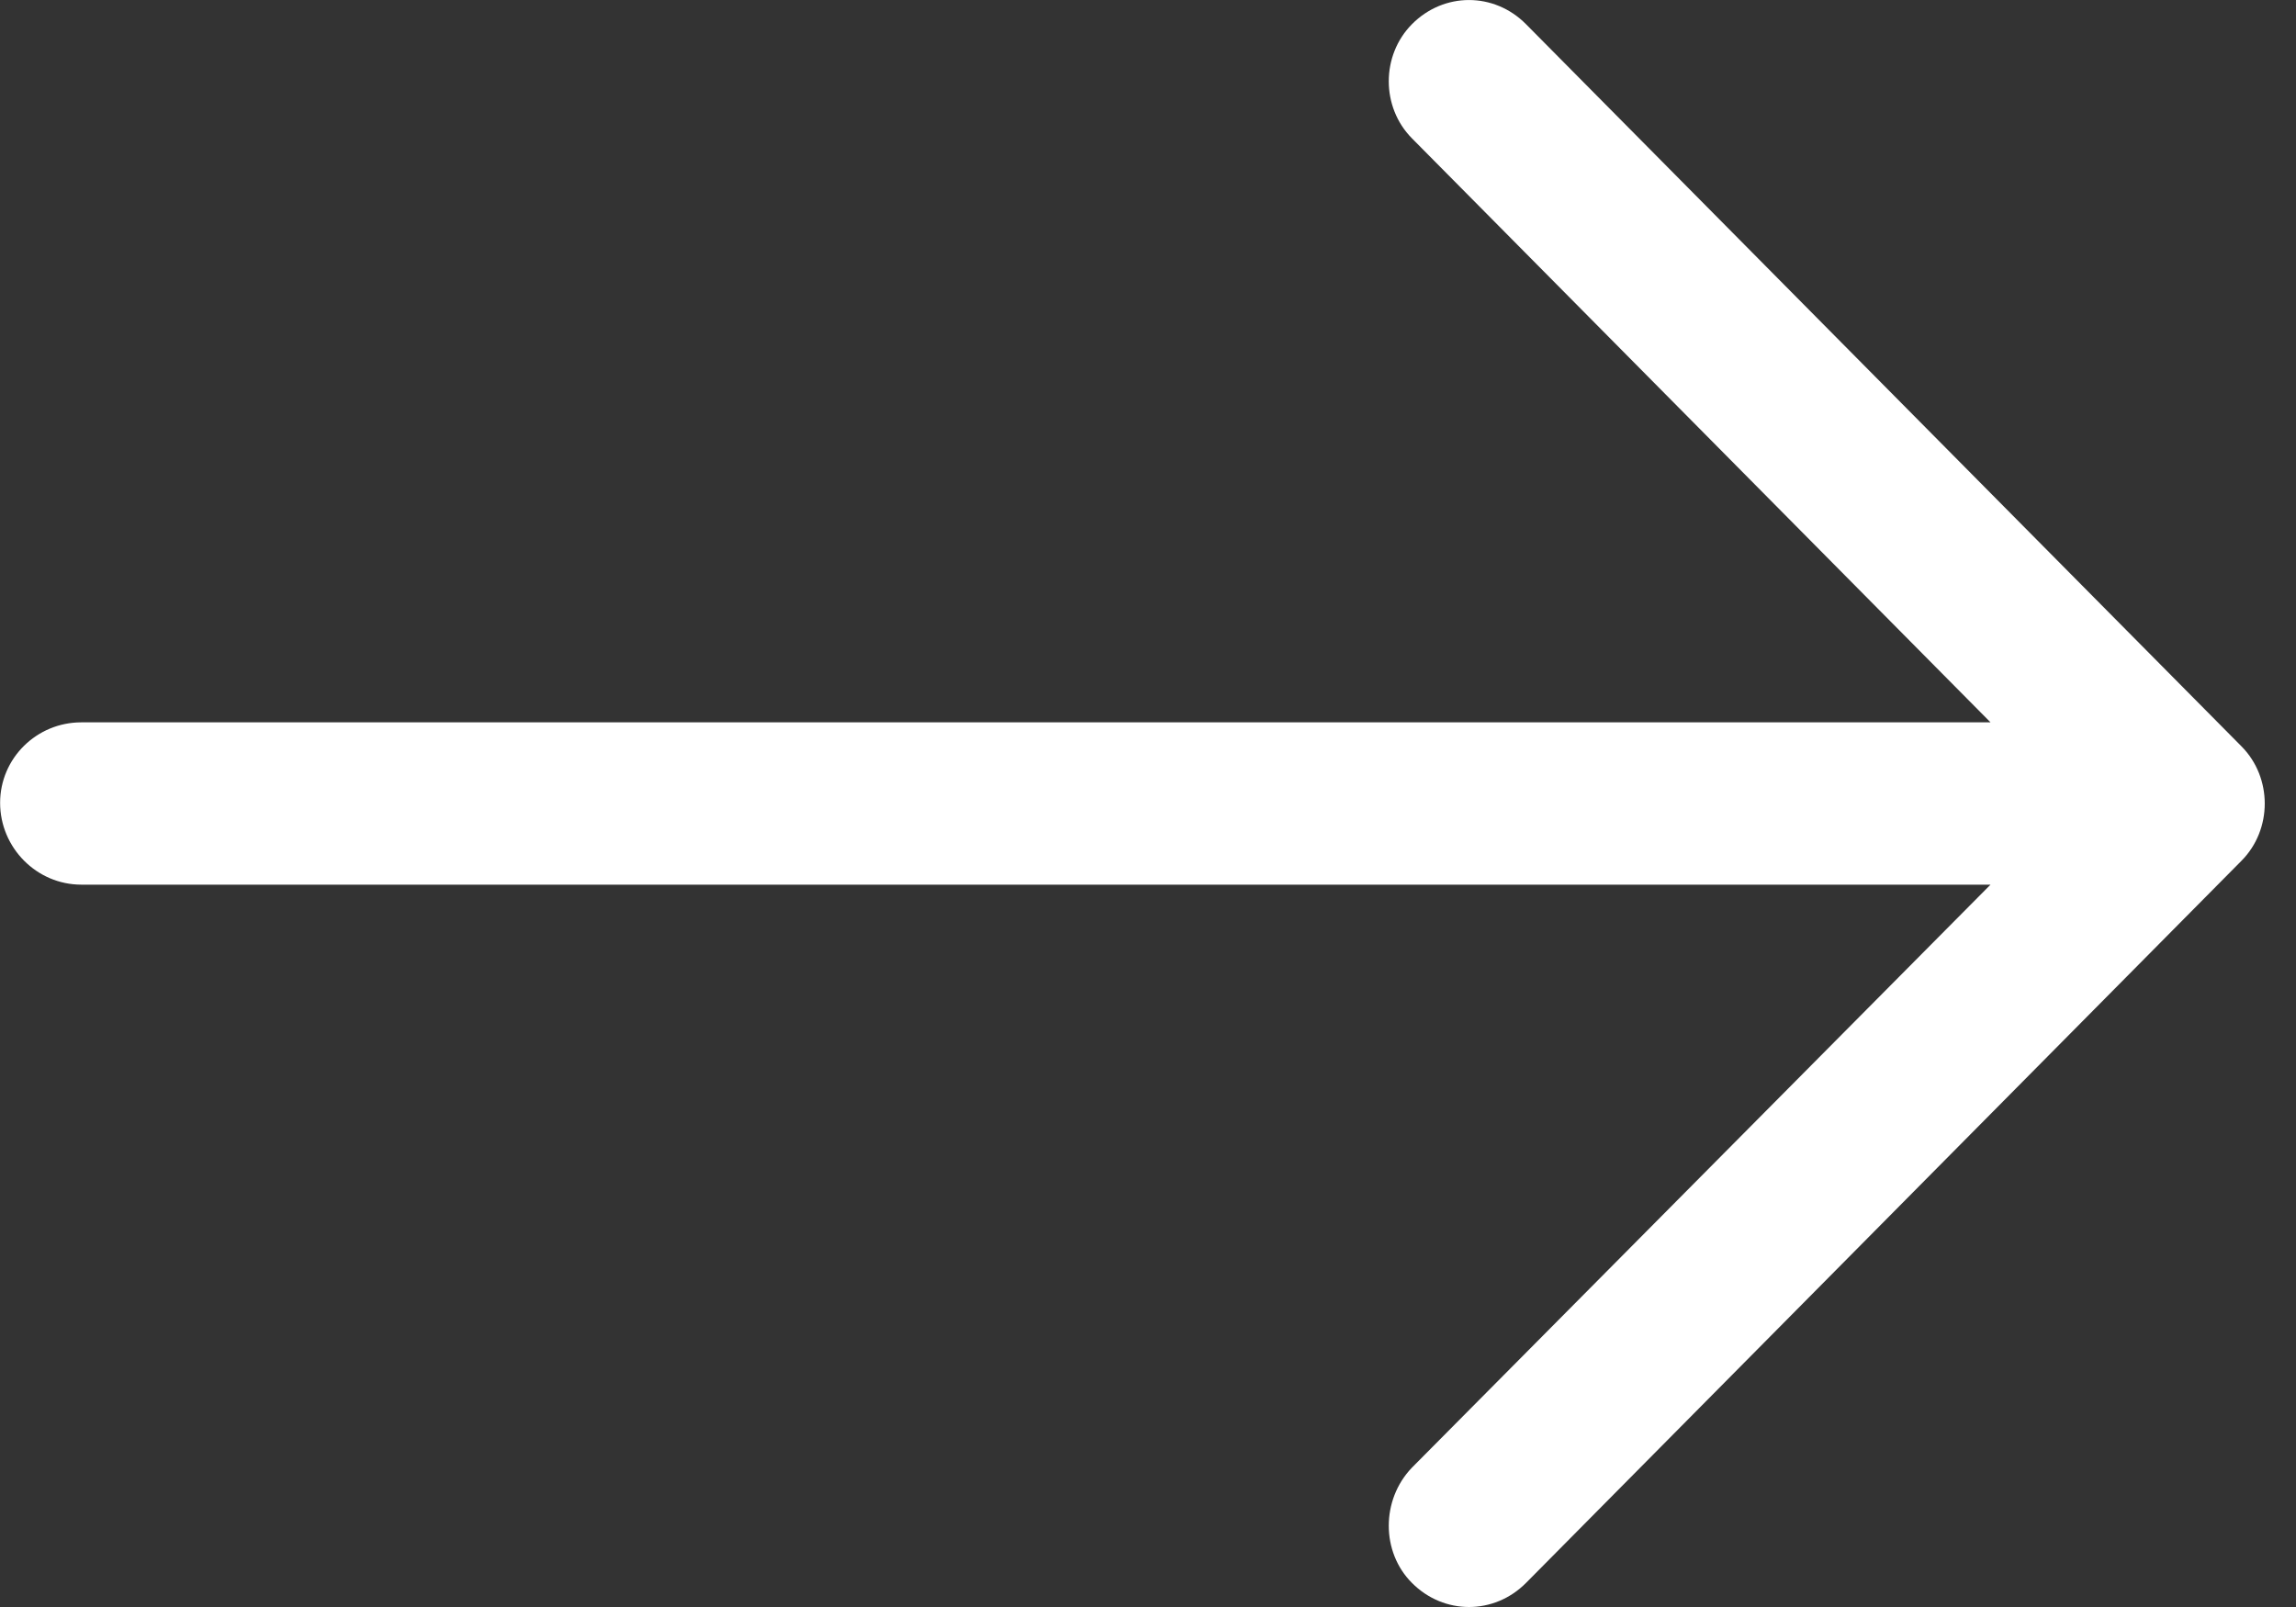<?xml version="1.0" encoding="UTF-8"?>
<svg width="20px" height="14px" viewBox="0 0 20 14" version="1.1" xmlns="http://www.w3.org/2000/svg" xmlns:xlink="http://www.w3.org/1999/xlink">
    <rect x="0" y="0" width="20" height="14" fill="#333333" stroke="none"/>
    <!-- Generator: Sketch 63 (92445) - https://sketch.com -->
    <title>icon/back copy 3</title>
    <desc>Created with Sketch.</desc>
    <g id="Symbols" stroke="none" stroke-width="1" fill="none" fill-rule="evenodd">
        <g id="Btn/CTAprincipal_on" transform="translate(-15, -15)" fill="#FFFFFF">
            <g id="CTA">
                <g id="icon/back_white" transform="translate(24.864, 22) scale(-1, 1) translate(-24.864, -22) translate(15, 15)">
                    <path d="M6.435,0.211 C6.713,-0.07 7.151,-0.07 7.429,0.211 C7.698,0.483 7.698,0.933 7.429,1.205 L2.389,6.293 L19.02,6.293 C19.408,6.293 19.727,6.605 19.727,6.994 C19.727,7.386 19.408,7.707 19.02,7.707 L2.389,7.707 L7.429,12.786 C7.698,13.066 7.698,13.521 7.429,13.79 C7.151,14.07 6.713,14.07 6.435,13.79 L0.202,7.498 C-0.067,7.226 -0.067,6.775 0.202,6.503 L6.435,0.211 Z" id="Fill-1"></path>
                </g>
            </g>
        </g>
    </g>
</svg>